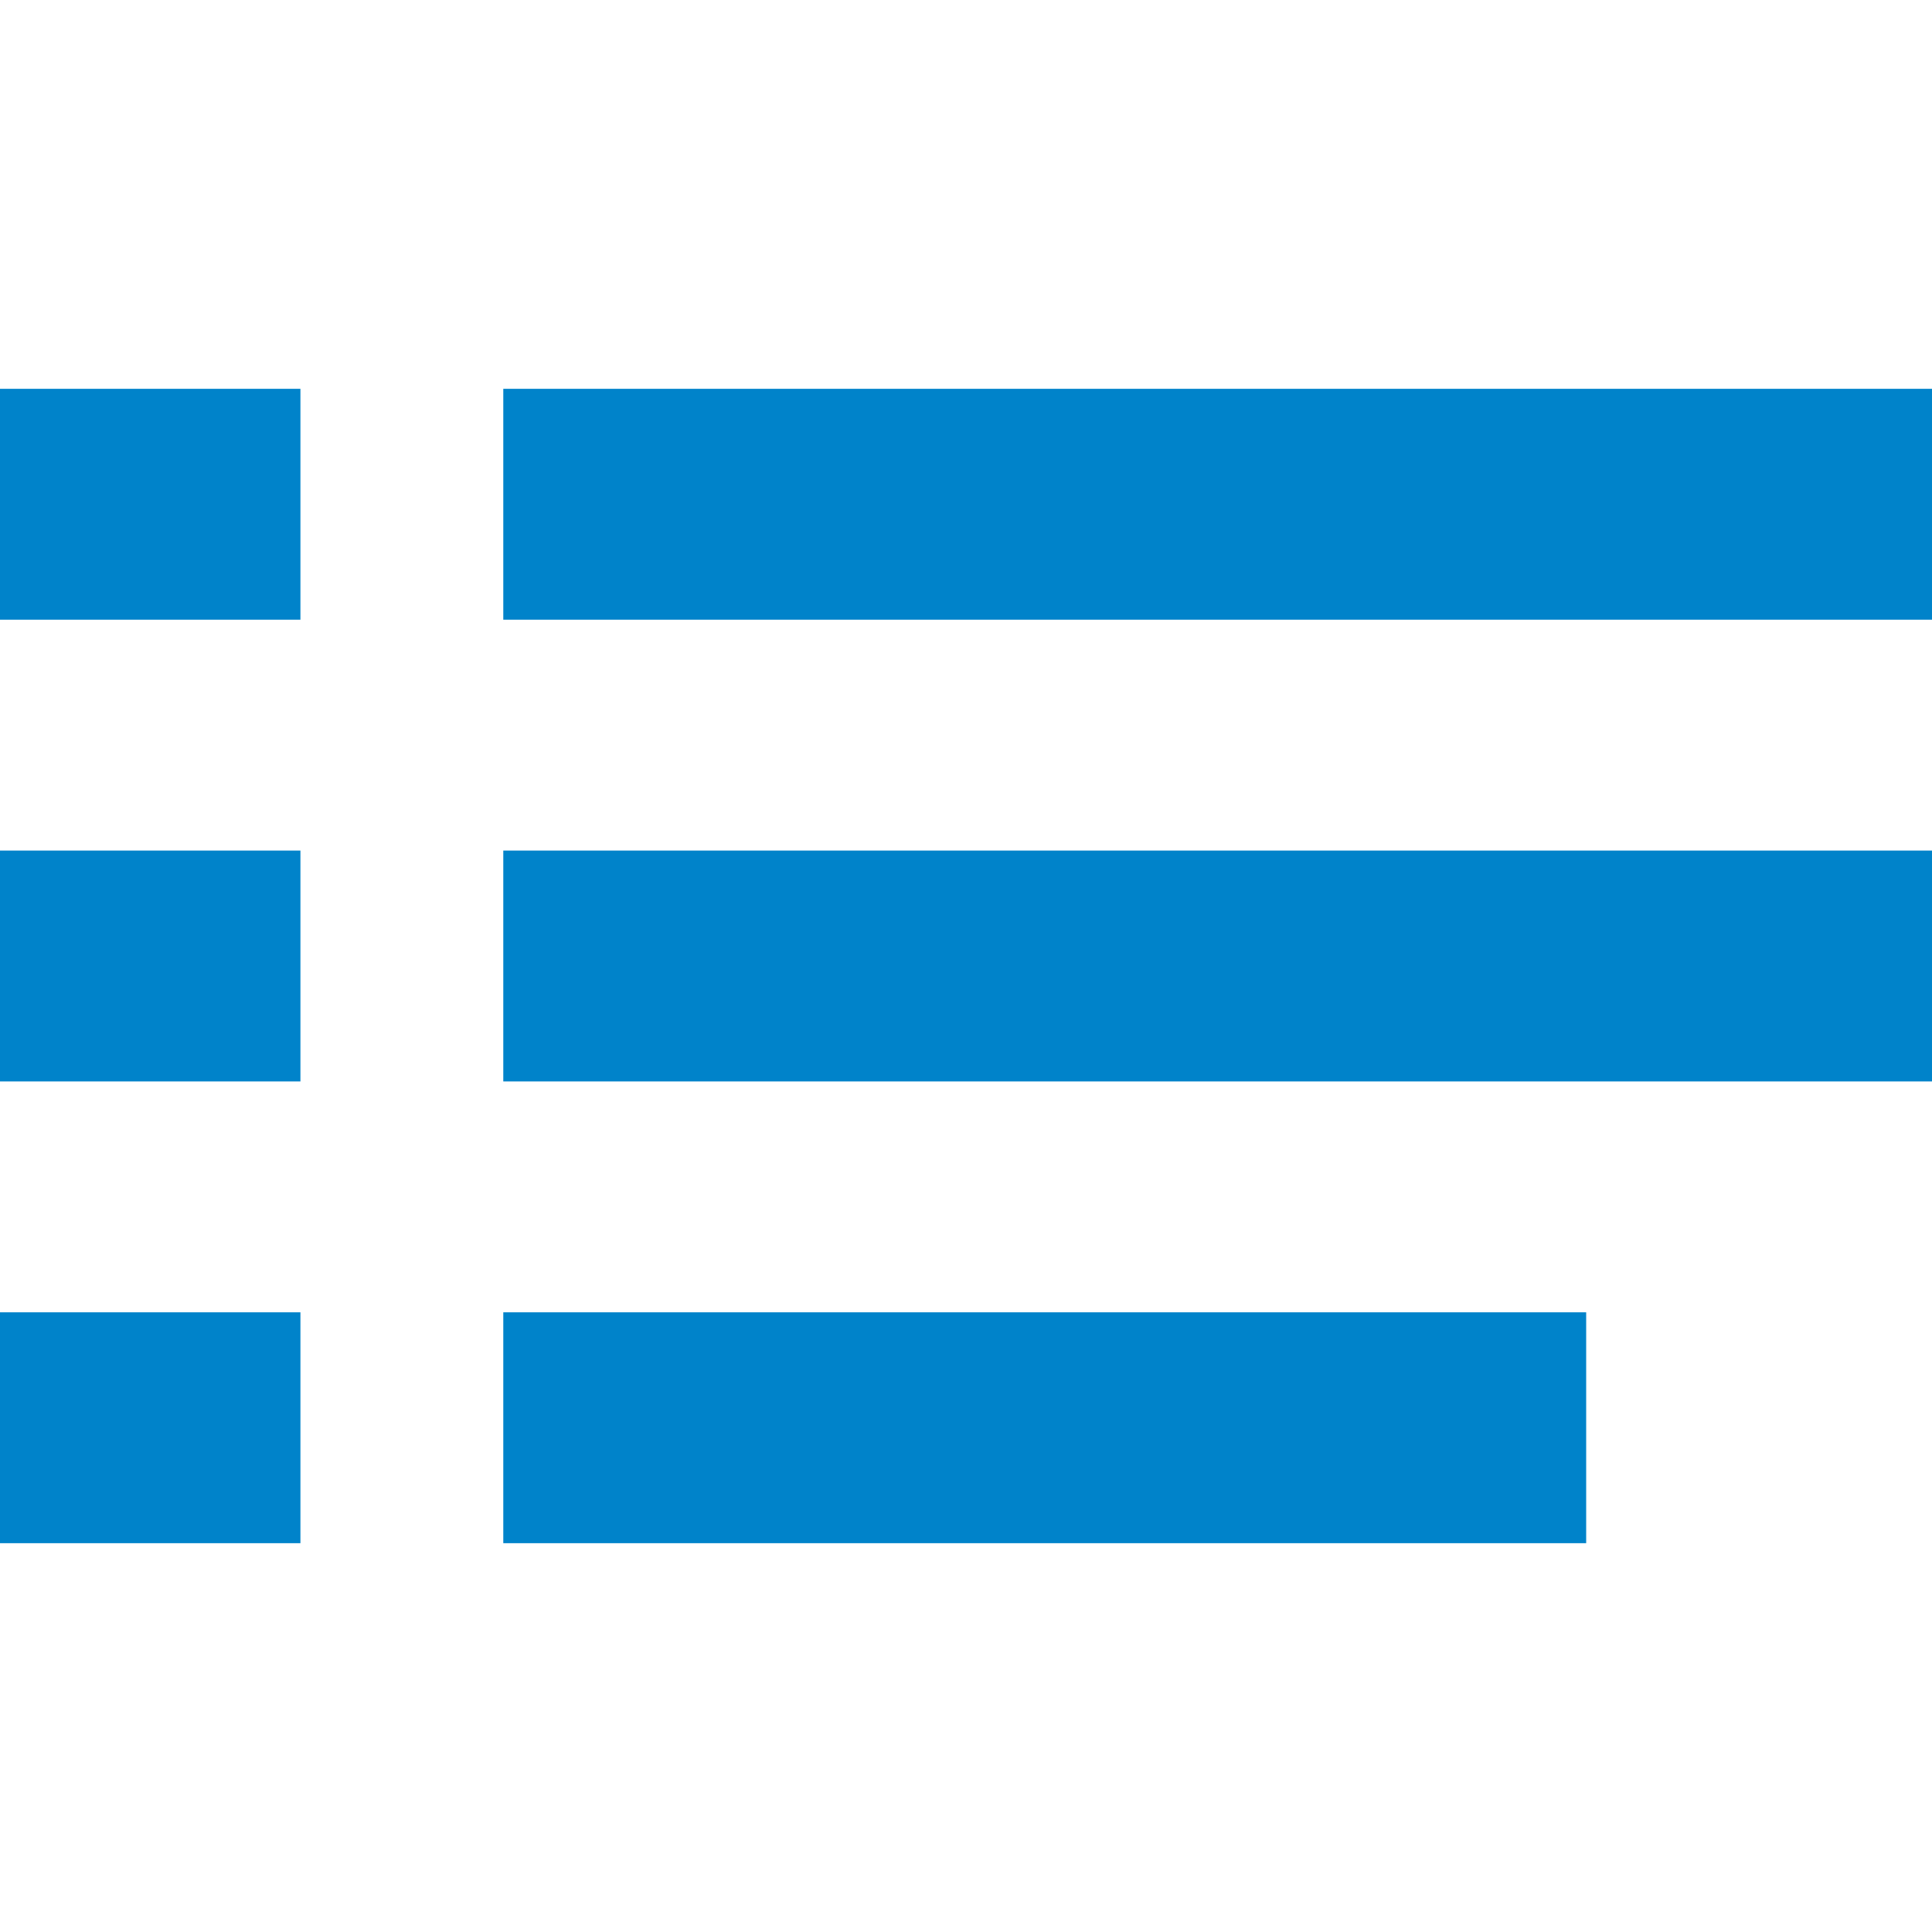 <svg xmlns="http://www.w3.org/2000/svg" xmlns:xlink="http://www.w3.org/1999/xlink" width="28" height="28" viewBox="0 0 28 28"><defs><style>.a,.c{fill:#0083ca;}.a{stroke:#707070;}.b{clip-path:url(#a);}</style><clipPath id="a"><rect class="a" width="28" height="28" transform="translate(575 1002)"/></clipPath></defs><g class="b" transform="translate(-575 -1002)"><g transform="translate(575 1007.635)"><rect class="c" width="20.706" height="3.346" transform="translate(7.294)"/><rect class="c" width="20.706" height="3.346" transform="translate(7.294 6.692)"/><rect class="c" width="4.354" height="3.346"/><rect class="c" width="4.354" height="3.346" transform="translate(0 6.692)"/><rect class="c" width="15.694" height="3.346" transform="translate(7.294 13.384)"/><rect class="c" width="4.354" height="3.346" transform="translate(0 13.384)"/></g></g></svg>